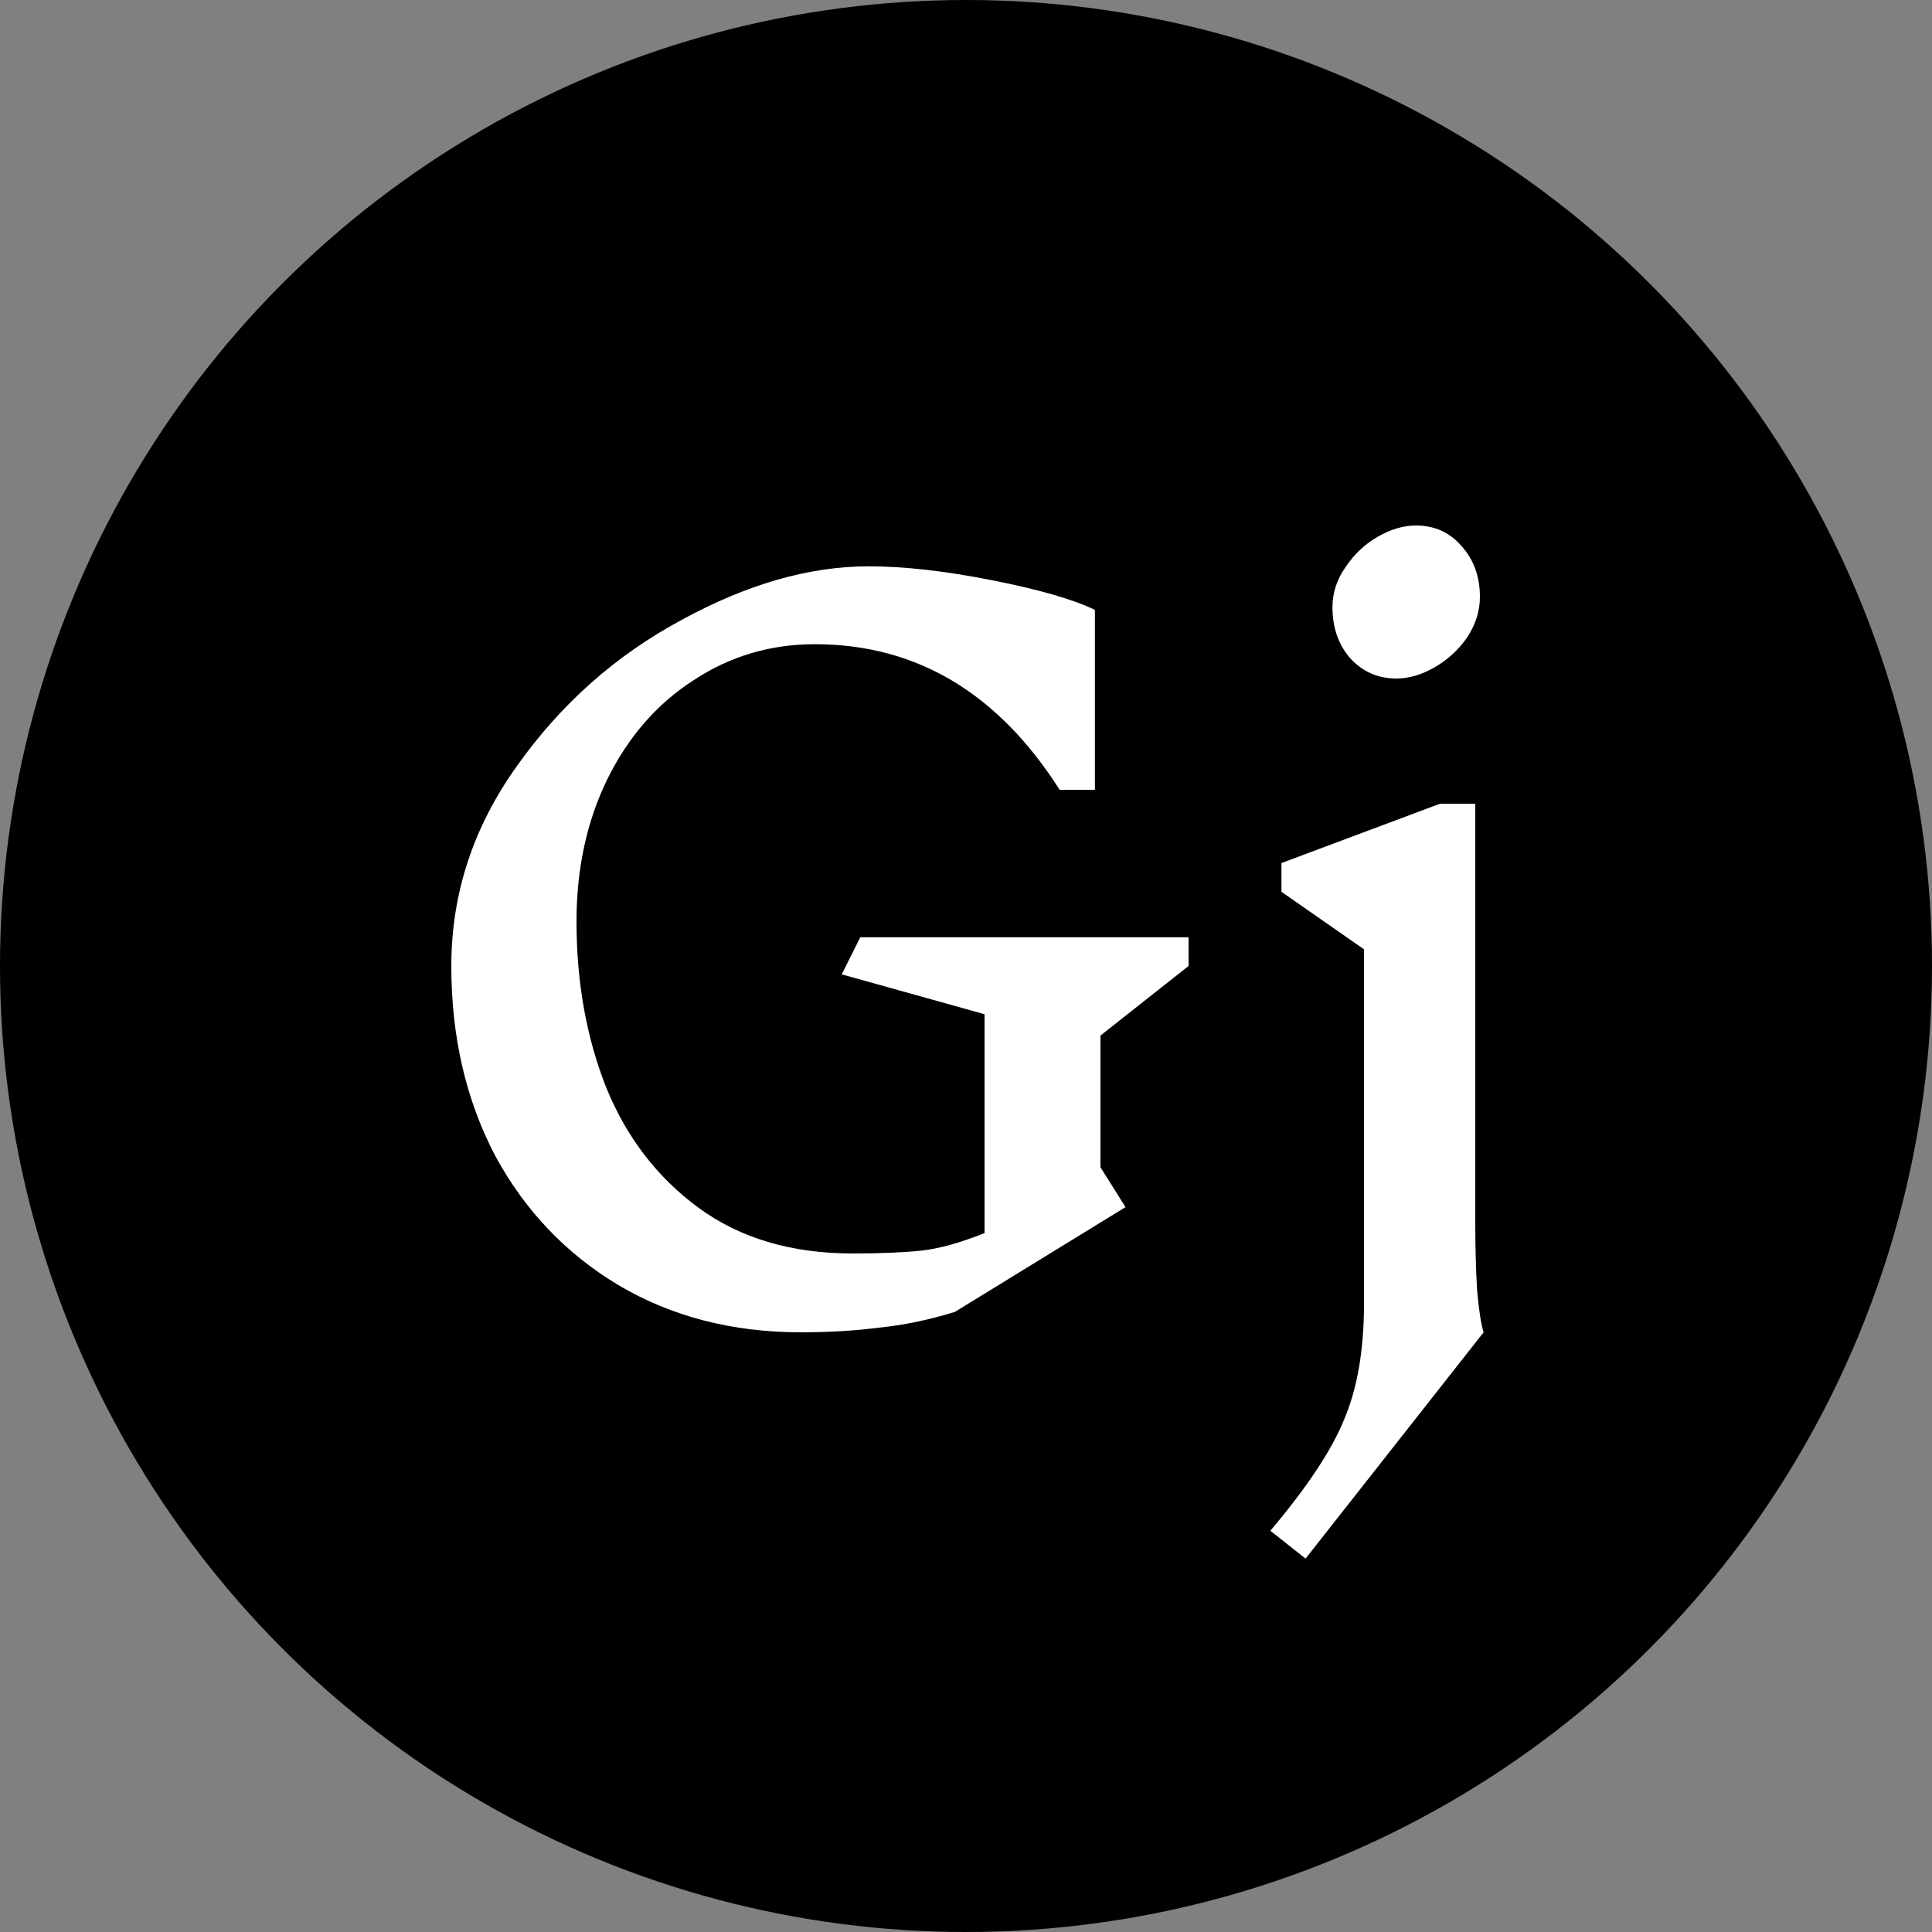<svg width="25" height="25" viewBox="0 0 25 25" fill="none" xmlns="http://www.w3.org/2000/svg">
<rect x="0" y="0" width="25" height="25" fill="#808080" stroke="none"/>
<circle cx="12.5" cy="12.5" r="12.5" fill="black"/>
<path d="M14.24 15.104L14.564 15.62L12.356 16.976C12.02 17.08 11.692 17.148 11.372 17.18C11.06 17.22 10.724 17.24 10.364 17.24C9.476 17.24 8.688 17.036 8 16.628C7.32 16.22 6.788 15.66 6.404 14.948C6.028 14.228 5.84 13.412 5.84 12.5C5.84 11.564 6.124 10.7 6.692 9.908C7.26 9.108 7.968 8.48 8.816 8.024C9.664 7.56 10.472 7.328 11.24 7.328C11.696 7.328 12.228 7.388 12.836 7.508C13.444 7.628 13.888 7.756 14.168 7.892V10.22H13.712C12.912 8.964 11.856 8.336 10.544 8.336C9.968 8.336 9.444 8.492 8.972 8.804C8.5 9.108 8.128 9.536 7.856 10.088C7.592 10.632 7.46 11.244 7.46 11.924C7.46 12.708 7.588 13.424 7.844 14.072C8.108 14.72 8.508 15.24 9.044 15.632C9.58 16.024 10.244 16.22 11.036 16.22C11.388 16.22 11.68 16.208 11.912 16.184C12.144 16.16 12.42 16.084 12.74 15.956V13.124L10.892 12.608L11.132 12.128H15.38V12.5L14.24 13.4V15.104ZM19.09 15.812C19.09 16.132 19.098 16.428 19.114 16.7C19.138 16.964 19.166 17.144 19.198 17.24L16.894 20.168L16.438 19.808C16.918 19.24 17.238 18.756 17.398 18.356C17.566 17.956 17.65 17.46 17.65 16.868V12.284L16.582 11.54V11.168L18.634 10.4H19.09V15.812ZM18.322 6.8C18.562 6.8 18.758 6.888 18.91 7.064C19.07 7.24 19.15 7.46 19.15 7.724C19.15 7.908 19.094 8.084 18.982 8.252C18.87 8.412 18.73 8.54 18.562 8.636C18.394 8.732 18.23 8.78 18.07 8.78C17.83 8.78 17.63 8.692 17.47 8.516C17.318 8.34 17.242 8.12 17.242 7.856C17.242 7.672 17.298 7.5 17.41 7.34C17.522 7.172 17.662 7.04 17.83 6.944C17.998 6.848 18.162 6.8 18.322 6.8Z" fill="white"/>
</svg>
